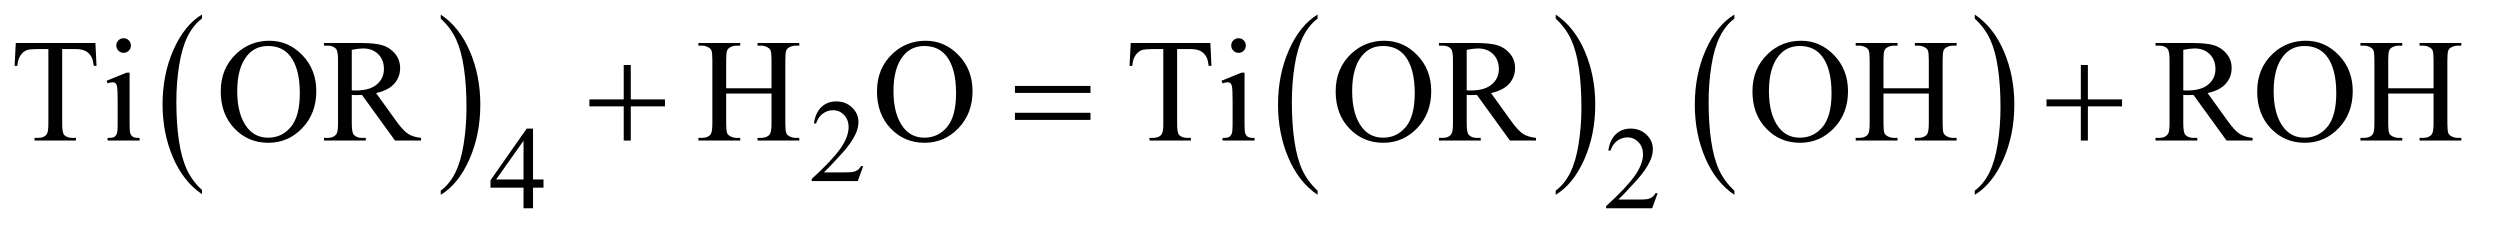 <?xml version="1.0" encoding="UTF-8"?>
<!DOCTYPE svg PUBLIC '-//W3C//DTD SVG 1.0//EN'
          'http://www.w3.org/TR/2001/REC-SVG-20010904/DTD/svg10.dtd'>
<svg stroke-dasharray="none" shape-rendering="auto" xmlns="http://www.w3.org/2000/svg" font-family="'Dialog'" text-rendering="auto" width="266" fill-opacity="1" color-interpolation="auto" color-rendering="auto" preserveAspectRatio="xMidYMid meet" font-size="12px" viewBox="0 0 266 24" fill="black" xmlns:xlink="http://www.w3.org/1999/xlink" stroke="black" image-rendering="auto" stroke-miterlimit="10" stroke-linecap="square" stroke-linejoin="miter" font-style="normal" stroke-width="1" height="24" stroke-dashoffset="0" font-weight="normal" stroke-opacity="1"
><!--Generated by the Batik Graphics2D SVG Generator--><defs id="genericDefs"
  /><g
  ><defs id="defs1"
    ><clipPath clipPathUnits="userSpaceOnUse" id="clipPath1"
      ><path d="M0.993 1.455 L169.285 1.455 L169.285 16.619 L0.993 16.619 L0.993 1.455 Z"
      /></clipPath
      ><clipPath clipPathUnits="userSpaceOnUse" id="clipPath2"
      ><path d="M31.739 46.489 L31.739 530.949 L5408.48 530.949 L5408.48 46.489 Z"
      /></clipPath
    ></defs
    ><g transform="scale(1.576,1.576) translate(-0.993,-1.455) matrix(0.031,0,0,0.031,0,0)"
    ><path d="M471.984 460.781 L471.984 469.797 Q431.359 442.516 408.719 389.703 Q386.078 336.891 386.078 274.125 Q386.078 208.828 409.891 155.188 Q433.703 101.531 471.984 78.438 L471.984 87.25 Q452.844 101.531 440.547 126.312 Q428.25 151.078 422.172 189.188 Q416.109 227.297 416.109 268.656 Q416.109 315.484 421.703 353.281 Q427.312 391.062 438.828 415.938 Q450.359 440.828 471.984 460.781 Z" stroke="none" clip-path="url(#clipPath2)"
    /></g
    ><g transform="matrix(0.049,0,0,0.049,-1.565,-2.293)"
    ><path d="M989 87.25 L989 78.438 Q1029.625 105.516 1052.266 158.328 Q1074.906 211.125 1074.906 273.906 Q1074.906 339.203 1051.094 392.953 Q1027.281 446.703 989 469.797 L989 460.781 Q1008.297 446.5 1020.594 421.719 Q1032.891 396.953 1038.875 358.953 Q1044.875 320.938 1044.875 279.375 Q1044.875 232.75 1039.344 194.859 Q1033.828 156.953 1022.234 132.078 Q1010.641 107.203 989 87.25 Z" stroke="none" clip-path="url(#clipPath2)"
    /></g
    ><g transform="matrix(0.049,0,0,0.049,-1.565,-2.293)"
    ><path d="M2892.984 460.781 L2892.984 469.797 Q2852.359 442.516 2829.719 389.703 Q2807.078 336.891 2807.078 274.125 Q2807.078 208.828 2830.891 155.188 Q2854.703 101.531 2892.984 78.438 L2892.984 87.25 Q2873.844 101.531 2861.547 126.312 Q2849.25 151.078 2843.172 189.188 Q2837.109 227.297 2837.109 268.656 Q2837.109 315.484 2842.703 353.281 Q2848.312 391.062 2859.828 415.938 Q2871.359 440.828 2892.984 460.781 Z" stroke="none" clip-path="url(#clipPath2)"
    /></g
    ><g transform="matrix(0.049,0,0,0.049,-1.565,-2.293)"
    ><path d="M3410 87.25 L3410 78.438 Q3450.625 105.516 3473.266 158.328 Q3495.906 211.125 3495.906 273.906 Q3495.906 339.203 3472.094 392.953 Q3448.281 446.703 3410 469.797 L3410 460.781 Q3429.297 446.5 3441.594 421.719 Q3453.891 396.953 3459.875 358.953 Q3465.875 320.938 3465.875 279.375 Q3465.875 232.75 3460.344 194.859 Q3454.828 156.953 3443.234 132.078 Q3431.641 107.203 3410 87.25 Z" stroke="none" clip-path="url(#clipPath2)"
    /></g
    ><g transform="matrix(0.049,0,0,0.049,-1.565,-2.293)"
    ><path d="M3797.984 460.781 L3797.984 469.797 Q3757.359 442.516 3734.719 389.703 Q3712.078 336.891 3712.078 274.125 Q3712.078 208.828 3735.891 155.188 Q3759.703 101.531 3797.984 78.438 L3797.984 87.25 Q3778.844 101.531 3766.547 126.312 Q3754.25 151.078 3748.172 189.188 Q3742.109 227.297 3742.109 268.656 Q3742.109 315.484 3747.703 353.281 Q3753.312 391.062 3764.828 415.938 Q3776.359 440.828 3797.984 460.781 Z" stroke="none" clip-path="url(#clipPath2)"
    /></g
    ><g transform="matrix(0.049,0,0,0.049,-1.565,-2.293)"
    ><path d="M4320 87.25 L4320 78.438 Q4360.625 105.516 4383.266 158.328 Q4405.906 211.125 4405.906 273.906 Q4405.906 339.203 4382.094 392.953 Q4358.281 446.703 4320 469.797 L4320 460.781 Q4339.297 446.5 4351.594 421.719 Q4363.891 396.953 4369.875 358.953 Q4375.875 320.938 4375.875 279.375 Q4375.875 232.75 4370.344 194.859 Q4364.828 156.953 4353.234 132.078 Q4341.641 107.203 4320 87.25 Z" stroke="none" clip-path="url(#clipPath2)"
    /></g
    ><g transform="matrix(0.049,0,0,0.049,-1.565,-2.293)"
    ><path d="M1906.375 407.375 L1894.5 440 L1794.5 440 L1794.5 435.375 Q1838.625 395.125 1856.625 369.625 Q1874.625 344.125 1874.625 323 Q1874.625 306.875 1864.75 296.5 Q1854.875 286.125 1841.125 286.125 Q1828.625 286.125 1818.688 293.438 Q1808.75 300.75 1804 314.875 L1799.375 314.875 Q1802.5 291.75 1815.438 279.375 Q1828.375 267 1847.75 267 Q1868.375 267 1882.188 280.25 Q1896 293.5 1896 311.5 Q1896 324.375 1890 337.25 Q1880.75 357.5 1860 380.125 Q1828.875 414.125 1821.125 421.125 L1865.375 421.125 Q1878.875 421.125 1884.312 420.125 Q1889.75 419.125 1894.125 416.062 Q1898.5 413 1901.75 407.375 L1906.375 407.375 Z" stroke="none" clip-path="url(#clipPath2)"
    /></g
    ><g transform="matrix(0.049,0,0,0.049,-1.565,-2.293)"
    ><path d="M1212.125 436.5 L1212.125 454.25 L1189.375 454.25 L1189.375 499 L1168.75 499 L1168.75 454.25 L1097 454.25 L1097 438.25 L1175.625 326 L1189.375 326 L1189.375 436.5 L1212.125 436.5 ZM1168.75 436.5 L1168.75 352.375 L1109.25 436.5 L1168.75 436.5 ZM3631.375 466.375 L3619.5 499 L3519.5 499 L3519.5 494.375 Q3563.625 454.125 3581.625 428.625 Q3599.625 403.125 3599.625 382 Q3599.625 365.875 3589.75 355.5 Q3579.875 345.125 3566.125 345.125 Q3553.625 345.125 3543.688 352.438 Q3533.75 359.75 3529 373.875 L3524.375 373.875 Q3527.5 350.75 3540.438 338.375 Q3553.375 326 3572.75 326 Q3593.375 326 3607.188 339.25 Q3621 352.5 3621 370.5 Q3621 383.375 3615 396.25 Q3605.75 416.5 3585 439.125 Q3553.875 473.125 3546.125 480.125 L3590.375 480.125 Q3603.875 480.125 3609.312 479.125 Q3614.75 478.125 3619.125 475.062 Q3623.5 472 3626.75 466.375 L3631.375 466.375 Z" stroke="none" clip-path="url(#clipPath2)"
    /></g
    ><g transform="matrix(0.049,0,0,0.049,-1.565,-2.293)"
    ><path d="M239.156 140.125 L241.5 189.812 L235.562 189.812 Q233.844 176.688 230.875 171.062 Q226.031 162 217.984 157.703 Q209.938 153.406 196.812 153.406 L166.969 153.406 L166.969 315.281 Q166.969 334.812 171.188 339.656 Q177.125 346.219 189.469 346.219 L196.812 346.219 L196.812 352 L106.969 352 L106.969 346.219 L114.469 346.219 Q127.906 346.219 133.531 338.094 Q136.969 333.094 136.969 315.281 L136.969 153.406 L111.5 153.406 Q96.656 153.406 90.406 155.594 Q82.281 158.562 76.5 167 Q70.719 175.438 69.625 189.812 L63.688 189.812 L66.188 140.125 L239.156 140.125 ZM300.406 129.812 Q306.969 129.812 311.578 134.422 Q316.188 139.031 316.188 145.594 Q316.188 152.156 311.578 156.844 Q306.969 161.531 300.406 161.531 Q293.844 161.531 289.156 156.844 Q284.469 152.156 284.469 145.594 Q284.469 139.031 289.078 134.422 Q293.688 129.812 300.406 129.812 ZM313.375 204.656 L313.375 319.656 Q313.375 333.094 315.328 337.547 Q317.281 342 321.109 344.188 Q324.938 346.375 335.094 346.375 L335.094 352 L265.562 352 L265.562 346.375 Q276.031 346.375 279.625 344.344 Q283.219 342.312 285.328 337.625 Q287.438 332.938 287.438 319.656 L287.438 264.5 Q287.438 241.219 286.031 234.344 Q284.938 229.344 282.594 227.391 Q280.25 225.438 276.188 225.438 Q271.812 225.438 265.562 227.781 L263.375 222.156 L306.5 204.656 L313.375 204.656 ZM617.031 135.281 Q658.281 135.281 688.516 166.609 Q718.75 197.938 718.75 244.812 Q718.75 293.094 688.281 324.969 Q657.812 356.844 614.531 356.844 Q570.781 356.844 541.016 325.75 Q511.25 294.656 511.25 245.281 Q511.25 194.812 545.625 162.938 Q575.469 135.281 617.031 135.281 ZM614.062 146.688 Q585.625 146.688 568.438 167.781 Q547.031 194.031 547.031 244.656 Q547.031 296.531 569.219 324.5 Q586.25 345.75 614.219 345.75 Q644.062 345.75 663.516 322.469 Q682.969 299.188 682.969 249.031 Q682.969 194.656 661.562 167.938 Q644.375 146.688 614.062 146.688 ZM946.25 352 L889.688 352 L817.969 252.938 Q810 253.25 805 253.25 Q802.969 253.25 800.625 253.172 Q798.281 253.094 795.781 252.938 L795.781 314.5 Q795.781 334.5 800.156 339.344 Q806.094 346.219 817.969 346.219 L826.25 346.219 L826.25 352 L735.469 352 L735.469 346.219 L743.438 346.219 Q756.875 346.219 762.656 337.469 Q765.938 332.625 765.938 314.5 L765.938 177.625 Q765.938 157.625 761.562 152.781 Q755.469 145.906 743.438 145.906 L735.469 145.906 L735.469 140.125 L812.656 140.125 Q846.406 140.125 862.422 145.047 Q878.438 149.969 889.609 163.172 Q900.781 176.375 900.781 194.656 Q900.781 214.188 888.047 228.562 Q875.312 242.938 848.594 248.875 L892.344 309.656 Q907.344 330.594 918.125 337.469 Q928.906 344.344 946.25 346.219 L946.25 352 ZM795.781 243.094 Q798.75 243.094 800.938 243.172 Q803.125 243.25 804.531 243.25 Q834.844 243.25 850.234 230.125 Q865.625 217 865.625 196.688 Q865.625 176.844 853.203 164.422 Q840.781 152 820.312 152 Q811.25 152 795.781 154.969 L795.781 243.094 ZM1608.781 238.406 L1707.219 238.406 L1707.219 177.781 Q1707.219 161.531 1705.188 156.375 Q1703.625 152.469 1698.625 149.656 Q1691.906 145.906 1684.406 145.906 L1676.906 145.906 L1676.906 140.125 L1767.531 140.125 L1767.531 145.906 L1760.031 145.906 Q1752.531 145.906 1745.812 149.5 Q1740.812 152 1739.016 157.078 Q1737.219 162.156 1737.219 177.781 L1737.219 314.5 Q1737.219 330.594 1739.25 335.75 Q1740.812 339.656 1745.656 342.469 Q1752.531 346.219 1760.031 346.219 L1767.531 346.219 L1767.531 352 L1676.906 352 L1676.906 346.219 L1684.406 346.219 Q1697.375 346.219 1703.312 338.562 Q1707.219 333.562 1707.219 314.5 L1707.219 249.969 L1608.781 249.969 L1608.781 314.5 Q1608.781 330.594 1610.812 335.75 Q1612.375 339.656 1617.375 342.469 Q1624.094 346.219 1631.594 346.219 L1639.25 346.219 L1639.25 352 L1548.469 352 L1548.469 346.219 L1555.969 346.219 Q1569.094 346.219 1575.031 338.562 Q1578.781 333.562 1578.781 314.5 L1578.781 177.781 Q1578.781 161.531 1576.75 156.375 Q1575.188 152.469 1570.344 149.656 Q1563.469 145.906 1555.969 145.906 L1548.469 145.906 L1548.469 140.125 L1639.25 140.125 L1639.25 145.906 L1631.594 145.906 Q1624.094 145.906 1617.375 149.5 Q1612.531 152 1610.656 157.078 Q1608.781 162.156 1608.781 177.781 L1608.781 238.406 ZM2042.031 135.281 Q2083.281 135.281 2113.516 166.609 Q2143.75 197.938 2143.75 244.812 Q2143.75 293.094 2113.281 324.969 Q2082.812 356.844 2039.531 356.844 Q1995.781 356.844 1966.016 325.75 Q1936.25 294.656 1936.25 245.281 Q1936.25 194.812 1970.625 162.938 Q2000.469 135.281 2042.031 135.281 ZM2039.062 146.688 Q2010.625 146.688 1993.438 167.781 Q1972.031 194.031 1972.031 244.656 Q1972.031 296.531 1994.219 324.5 Q2011.25 345.75 2039.219 345.75 Q2069.062 345.75 2088.516 322.469 Q2107.969 299.188 2107.969 249.031 Q2107.969 194.656 2086.562 167.938 Q2069.375 146.688 2039.062 146.688 ZM2660.156 140.125 L2662.5 189.812 L2656.562 189.812 Q2654.844 176.688 2651.875 171.062 Q2647.031 162 2638.984 157.703 Q2630.938 153.406 2617.812 153.406 L2587.969 153.406 L2587.969 315.281 Q2587.969 334.812 2592.188 339.656 Q2598.125 346.219 2610.469 346.219 L2617.812 346.219 L2617.812 352 L2527.969 352 L2527.969 346.219 L2535.469 346.219 Q2548.906 346.219 2554.531 338.094 Q2557.969 333.094 2557.969 315.281 L2557.969 153.406 L2532.5 153.406 Q2517.656 153.406 2511.406 155.594 Q2503.281 158.562 2497.5 167 Q2491.719 175.438 2490.625 189.812 L2484.688 189.812 L2487.188 140.125 L2660.156 140.125 ZM2721.406 129.812 Q2727.969 129.812 2732.578 134.422 Q2737.188 139.031 2737.188 145.594 Q2737.188 152.156 2732.578 156.844 Q2727.969 161.531 2721.406 161.531 Q2714.844 161.531 2710.156 156.844 Q2705.469 152.156 2705.469 145.594 Q2705.469 139.031 2710.078 134.422 Q2714.688 129.812 2721.406 129.812 ZM2734.375 204.656 L2734.375 319.656 Q2734.375 333.094 2736.328 337.547 Q2738.281 342 2742.109 344.188 Q2745.938 346.375 2756.094 346.375 L2756.094 352 L2686.562 352 L2686.562 346.375 Q2697.031 346.375 2700.625 344.344 Q2704.219 342.312 2706.328 337.625 Q2708.438 332.938 2708.438 319.656 L2708.438 264.5 Q2708.438 241.219 2707.031 234.344 Q2705.938 229.344 2703.594 227.391 Q2701.25 225.438 2697.188 225.438 Q2692.812 225.438 2686.562 227.781 L2684.375 222.156 L2727.5 204.656 L2734.375 204.656 ZM3038.031 135.281 Q3079.281 135.281 3109.516 166.609 Q3139.75 197.938 3139.75 244.812 Q3139.75 293.094 3109.281 324.969 Q3078.812 356.844 3035.531 356.844 Q2991.781 356.844 2962.016 325.75 Q2932.25 294.656 2932.25 245.281 Q2932.25 194.812 2966.625 162.938 Q2996.469 135.281 3038.031 135.281 ZM3035.062 146.688 Q3006.625 146.688 2989.438 167.781 Q2968.031 194.031 2968.031 244.656 Q2968.031 296.531 2990.219 324.5 Q3007.25 345.75 3035.219 345.75 Q3065.062 345.75 3084.516 322.469 Q3103.969 299.188 3103.969 249.031 Q3103.969 194.656 3082.562 167.938 Q3065.375 146.688 3035.062 146.688 ZM3367.25 352 L3310.688 352 L3238.969 252.938 Q3231 253.25 3226 253.25 Q3223.969 253.25 3221.625 253.172 Q3219.281 253.094 3216.781 252.938 L3216.781 314.5 Q3216.781 334.5 3221.156 339.344 Q3227.094 346.219 3238.969 346.219 L3247.25 346.219 L3247.25 352 L3156.469 352 L3156.469 346.219 L3164.438 346.219 Q3177.875 346.219 3183.656 337.469 Q3186.938 332.625 3186.938 314.5 L3186.938 177.625 Q3186.938 157.625 3182.562 152.781 Q3176.469 145.906 3164.438 145.906 L3156.469 145.906 L3156.469 140.125 L3233.656 140.125 Q3267.406 140.125 3283.422 145.047 Q3299.438 149.969 3310.609 163.172 Q3321.781 176.375 3321.781 194.656 Q3321.781 214.188 3309.047 228.562 Q3296.312 242.938 3269.594 248.875 L3313.344 309.656 Q3328.344 330.594 3339.125 337.469 Q3349.906 344.344 3367.25 346.219 L3367.25 352 ZM3216.781 243.094 Q3219.75 243.094 3221.938 243.172 Q3224.125 243.25 3225.531 243.25 Q3255.844 243.25 3271.234 230.125 Q3286.625 217 3286.625 196.688 Q3286.625 176.844 3274.203 164.422 Q3261.781 152 3241.312 152 Q3232.25 152 3216.781 154.969 L3216.781 243.094 ZM3943.031 135.281 Q3984.281 135.281 4014.516 166.609 Q4044.75 197.938 4044.75 244.812 Q4044.75 293.094 4014.281 324.969 Q3983.812 356.844 3940.531 356.844 Q3896.781 356.844 3867.016 325.75 Q3837.25 294.656 3837.25 245.281 Q3837.25 194.812 3871.625 162.938 Q3901.469 135.281 3943.031 135.281 ZM3940.062 146.688 Q3911.625 146.688 3894.438 167.781 Q3873.031 194.031 3873.031 244.656 Q3873.031 296.531 3895.219 324.5 Q3912.25 345.75 3940.219 345.75 Q3970.062 345.75 3989.516 322.469 Q4008.969 299.188 4008.969 249.031 Q4008.969 194.656 3987.562 167.938 Q3970.375 146.688 3940.062 146.688 ZM4121.781 238.406 L4220.219 238.406 L4220.219 177.781 Q4220.219 161.531 4218.188 156.375 Q4216.625 152.469 4211.625 149.656 Q4204.906 145.906 4197.406 145.906 L4189.906 145.906 L4189.906 140.125 L4280.531 140.125 L4280.531 145.906 L4273.031 145.906 Q4265.531 145.906 4258.812 149.5 Q4253.812 152 4252.016 157.078 Q4250.219 162.156 4250.219 177.781 L4250.219 314.5 Q4250.219 330.594 4252.25 335.75 Q4253.812 339.656 4258.656 342.469 Q4265.531 346.219 4273.031 346.219 L4280.531 346.219 L4280.531 352 L4189.906 352 L4189.906 346.219 L4197.406 346.219 Q4210.375 346.219 4216.312 338.562 Q4220.219 333.562 4220.219 314.5 L4220.219 249.969 L4121.781 249.969 L4121.781 314.5 Q4121.781 330.594 4123.812 335.75 Q4125.375 339.656 4130.375 342.469 Q4137.094 346.219 4144.594 346.219 L4152.25 346.219 L4152.25 352 L4061.469 352 L4061.469 346.219 L4068.969 346.219 Q4082.094 346.219 4088.031 338.562 Q4091.781 333.562 4091.781 314.5 L4091.781 177.781 Q4091.781 161.531 4089.75 156.375 Q4088.188 152.469 4083.344 149.656 Q4076.469 145.906 4068.969 145.906 L4061.469 145.906 L4061.469 140.125 L4152.25 140.125 L4152.25 145.906 L4144.594 145.906 Q4137.094 145.906 4130.375 149.5 Q4125.531 152 4123.656 157.078 Q4121.781 162.156 4121.781 177.781 L4121.781 238.406 ZM4923.25 352 L4866.688 352 L4794.969 252.938 Q4787 253.25 4782 253.25 Q4779.969 253.25 4777.625 253.172 Q4775.281 253.094 4772.781 252.938 L4772.781 314.5 Q4772.781 334.5 4777.156 339.344 Q4783.094 346.219 4794.969 346.219 L4803.25 346.219 L4803.25 352 L4712.469 352 L4712.469 346.219 L4720.438 346.219 Q4733.875 346.219 4739.656 337.469 Q4742.938 332.625 4742.938 314.5 L4742.938 177.625 Q4742.938 157.625 4738.562 152.781 Q4732.469 145.906 4720.438 145.906 L4712.469 145.906 L4712.469 140.125 L4789.656 140.125 Q4823.406 140.125 4839.422 145.047 Q4855.438 149.969 4866.609 163.172 Q4877.781 176.375 4877.781 194.656 Q4877.781 214.188 4865.047 228.562 Q4852.312 242.938 4825.594 248.875 L4869.344 309.656 Q4884.344 330.594 4895.125 337.469 Q4905.906 344.344 4923.25 346.219 L4923.25 352 ZM4772.781 243.094 Q4775.75 243.094 4777.938 243.172 Q4780.125 243.25 4781.531 243.25 Q4811.844 243.25 4827.234 230.125 Q4842.625 217 4842.625 196.688 Q4842.625 176.844 4830.203 164.422 Q4817.781 152 4797.312 152 Q4788.25 152 4772.781 154.969 L4772.781 243.094 ZM5039.031 135.281 Q5080.281 135.281 5110.516 166.609 Q5140.75 197.938 5140.75 244.812 Q5140.75 293.094 5110.281 324.969 Q5079.812 356.844 5036.531 356.844 Q4992.781 356.844 4963.016 325.75 Q4933.25 294.656 4933.25 245.281 Q4933.25 194.812 4967.625 162.938 Q4997.469 135.281 5039.031 135.281 ZM5036.062 146.688 Q5007.625 146.688 4990.438 167.781 Q4969.031 194.031 4969.031 244.656 Q4969.031 296.531 4991.219 324.5 Q5008.25 345.75 5036.219 345.75 Q5066.062 345.75 5085.516 322.469 Q5104.969 299.188 5104.969 249.031 Q5104.969 194.656 5083.562 167.938 Q5066.375 146.688 5036.062 146.688 ZM5217.781 238.406 L5316.219 238.406 L5316.219 177.781 Q5316.219 161.531 5314.188 156.375 Q5312.625 152.469 5307.625 149.656 Q5300.906 145.906 5293.406 145.906 L5285.906 145.906 L5285.906 140.125 L5376.531 140.125 L5376.531 145.906 L5369.031 145.906 Q5361.531 145.906 5354.812 149.5 Q5349.812 152 5348.016 157.078 Q5346.219 162.156 5346.219 177.781 L5346.219 314.5 Q5346.219 330.594 5348.25 335.75 Q5349.812 339.656 5354.656 342.469 Q5361.531 346.219 5369.031 346.219 L5376.531 346.219 L5376.531 352 L5285.906 352 L5285.906 346.219 L5293.406 346.219 Q5306.375 346.219 5312.312 338.562 Q5316.219 333.562 5316.219 314.5 L5316.219 249.969 L5217.781 249.969 L5217.781 314.5 Q5217.781 330.594 5219.812 335.75 Q5221.375 339.656 5226.375 342.469 Q5233.094 346.219 5240.594 346.219 L5248.25 346.219 L5248.25 352 L5157.469 352 L5157.469 346.219 L5164.969 346.219 Q5178.094 346.219 5184.031 338.562 Q5187.781 333.562 5187.781 314.5 L5187.781 177.781 Q5187.781 161.531 5185.75 156.375 Q5184.188 152.469 5179.344 149.656 Q5172.469 145.906 5164.969 145.906 L5157.469 145.906 L5157.469 140.125 L5248.25 140.125 L5248.25 145.906 L5240.594 145.906 Q5233.094 145.906 5226.375 149.5 Q5221.531 152 5219.656 157.078 Q5217.781 162.156 5217.781 177.781 L5217.781 238.406 Z" stroke="none" clip-path="url(#clipPath2)"
    /></g
    ><g transform="matrix(0.049,0,0,0.049,-1.565,-2.293)"
    ><path d="M1386.312 187.938 L1401.625 187.938 L1401.625 262.625 L1475.844 262.625 L1475.844 277.781 L1401.625 277.781 L1401.625 352 L1386.312 352 L1386.312 277.781 L1311.781 277.781 L1311.781 262.625 L1386.312 262.625 L1386.312 187.938 ZM2235.781 233.406 L2399.844 233.406 L2399.844 248.562 L2235.781 248.562 L2235.781 233.406 ZM2235.781 291.688 L2399.844 291.688 L2399.844 307.156 L2235.781 307.156 L2235.781 291.688 ZM4550.312 187.938 L4565.625 187.938 L4565.625 262.625 L4639.844 262.625 L4639.844 277.781 L4565.625 277.781 L4565.625 352 L4550.312 352 L4550.312 277.781 L4475.781 277.781 L4475.781 262.625 L4550.312 262.625 L4550.312 187.938 Z" stroke="none" clip-path="url(#clipPath2)"
    /></g
  ></g
></svg
>
